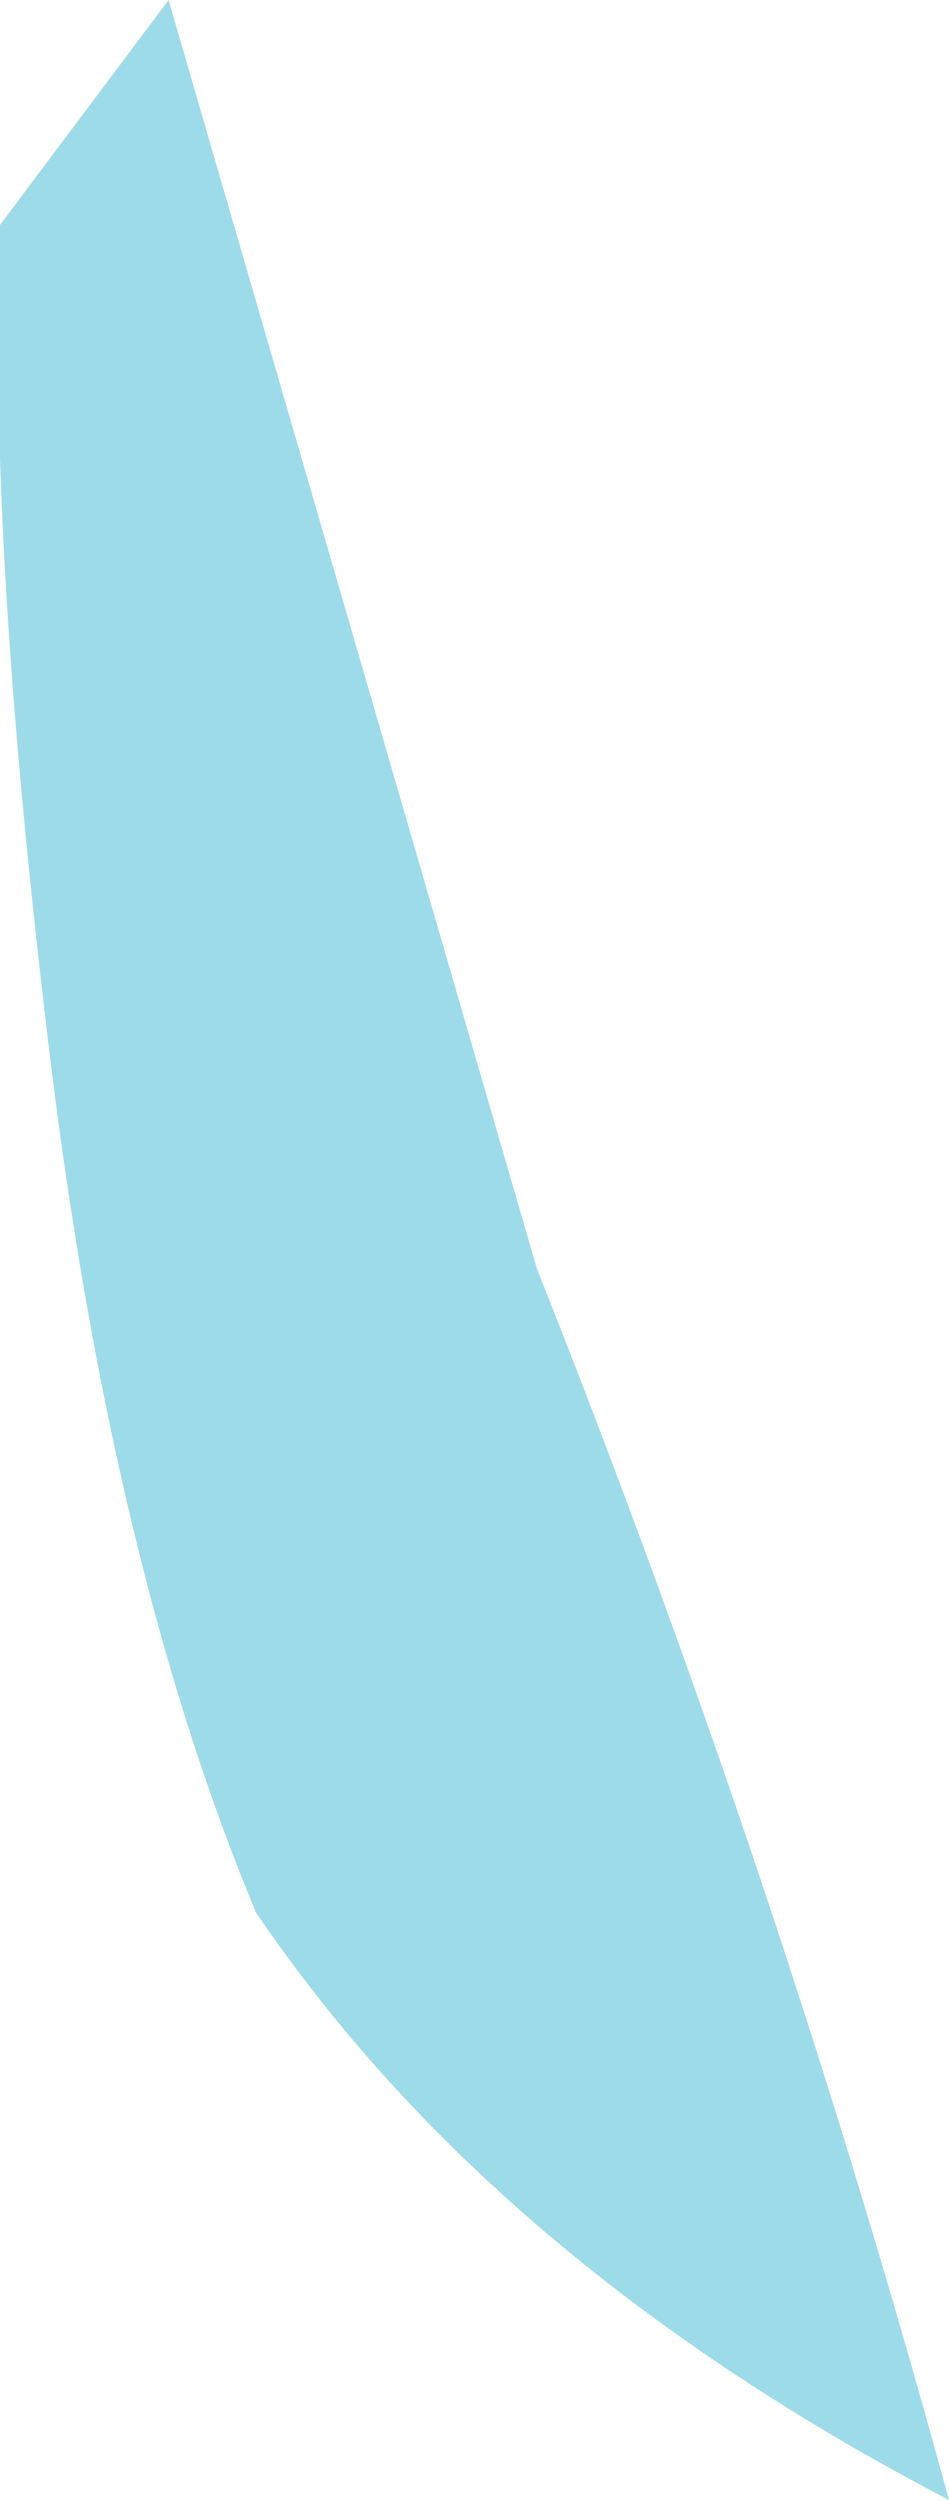 <?xml version="1.0" encoding="UTF-8" standalone="no"?>
<svg xmlns:xlink="http://www.w3.org/1999/xlink" height="20.0px" width="7.6px" xmlns="http://www.w3.org/2000/svg">
  <g transform="matrix(1.0, 0.0, 0.0, 1.0, 0.0, 0.0)">
    <path d="M0.0 1.8 L1.35 0.0 4.3 10.15 Q6.25 15.05 7.6 20.0 3.95 18.1 2.05 15.3 0.9 12.55 0.4 8.45 -0.1 4.35 0.0 1.8" fill="#9edbe9" fill-rule="evenodd" stroke="none"/>
  </g>
</svg>
